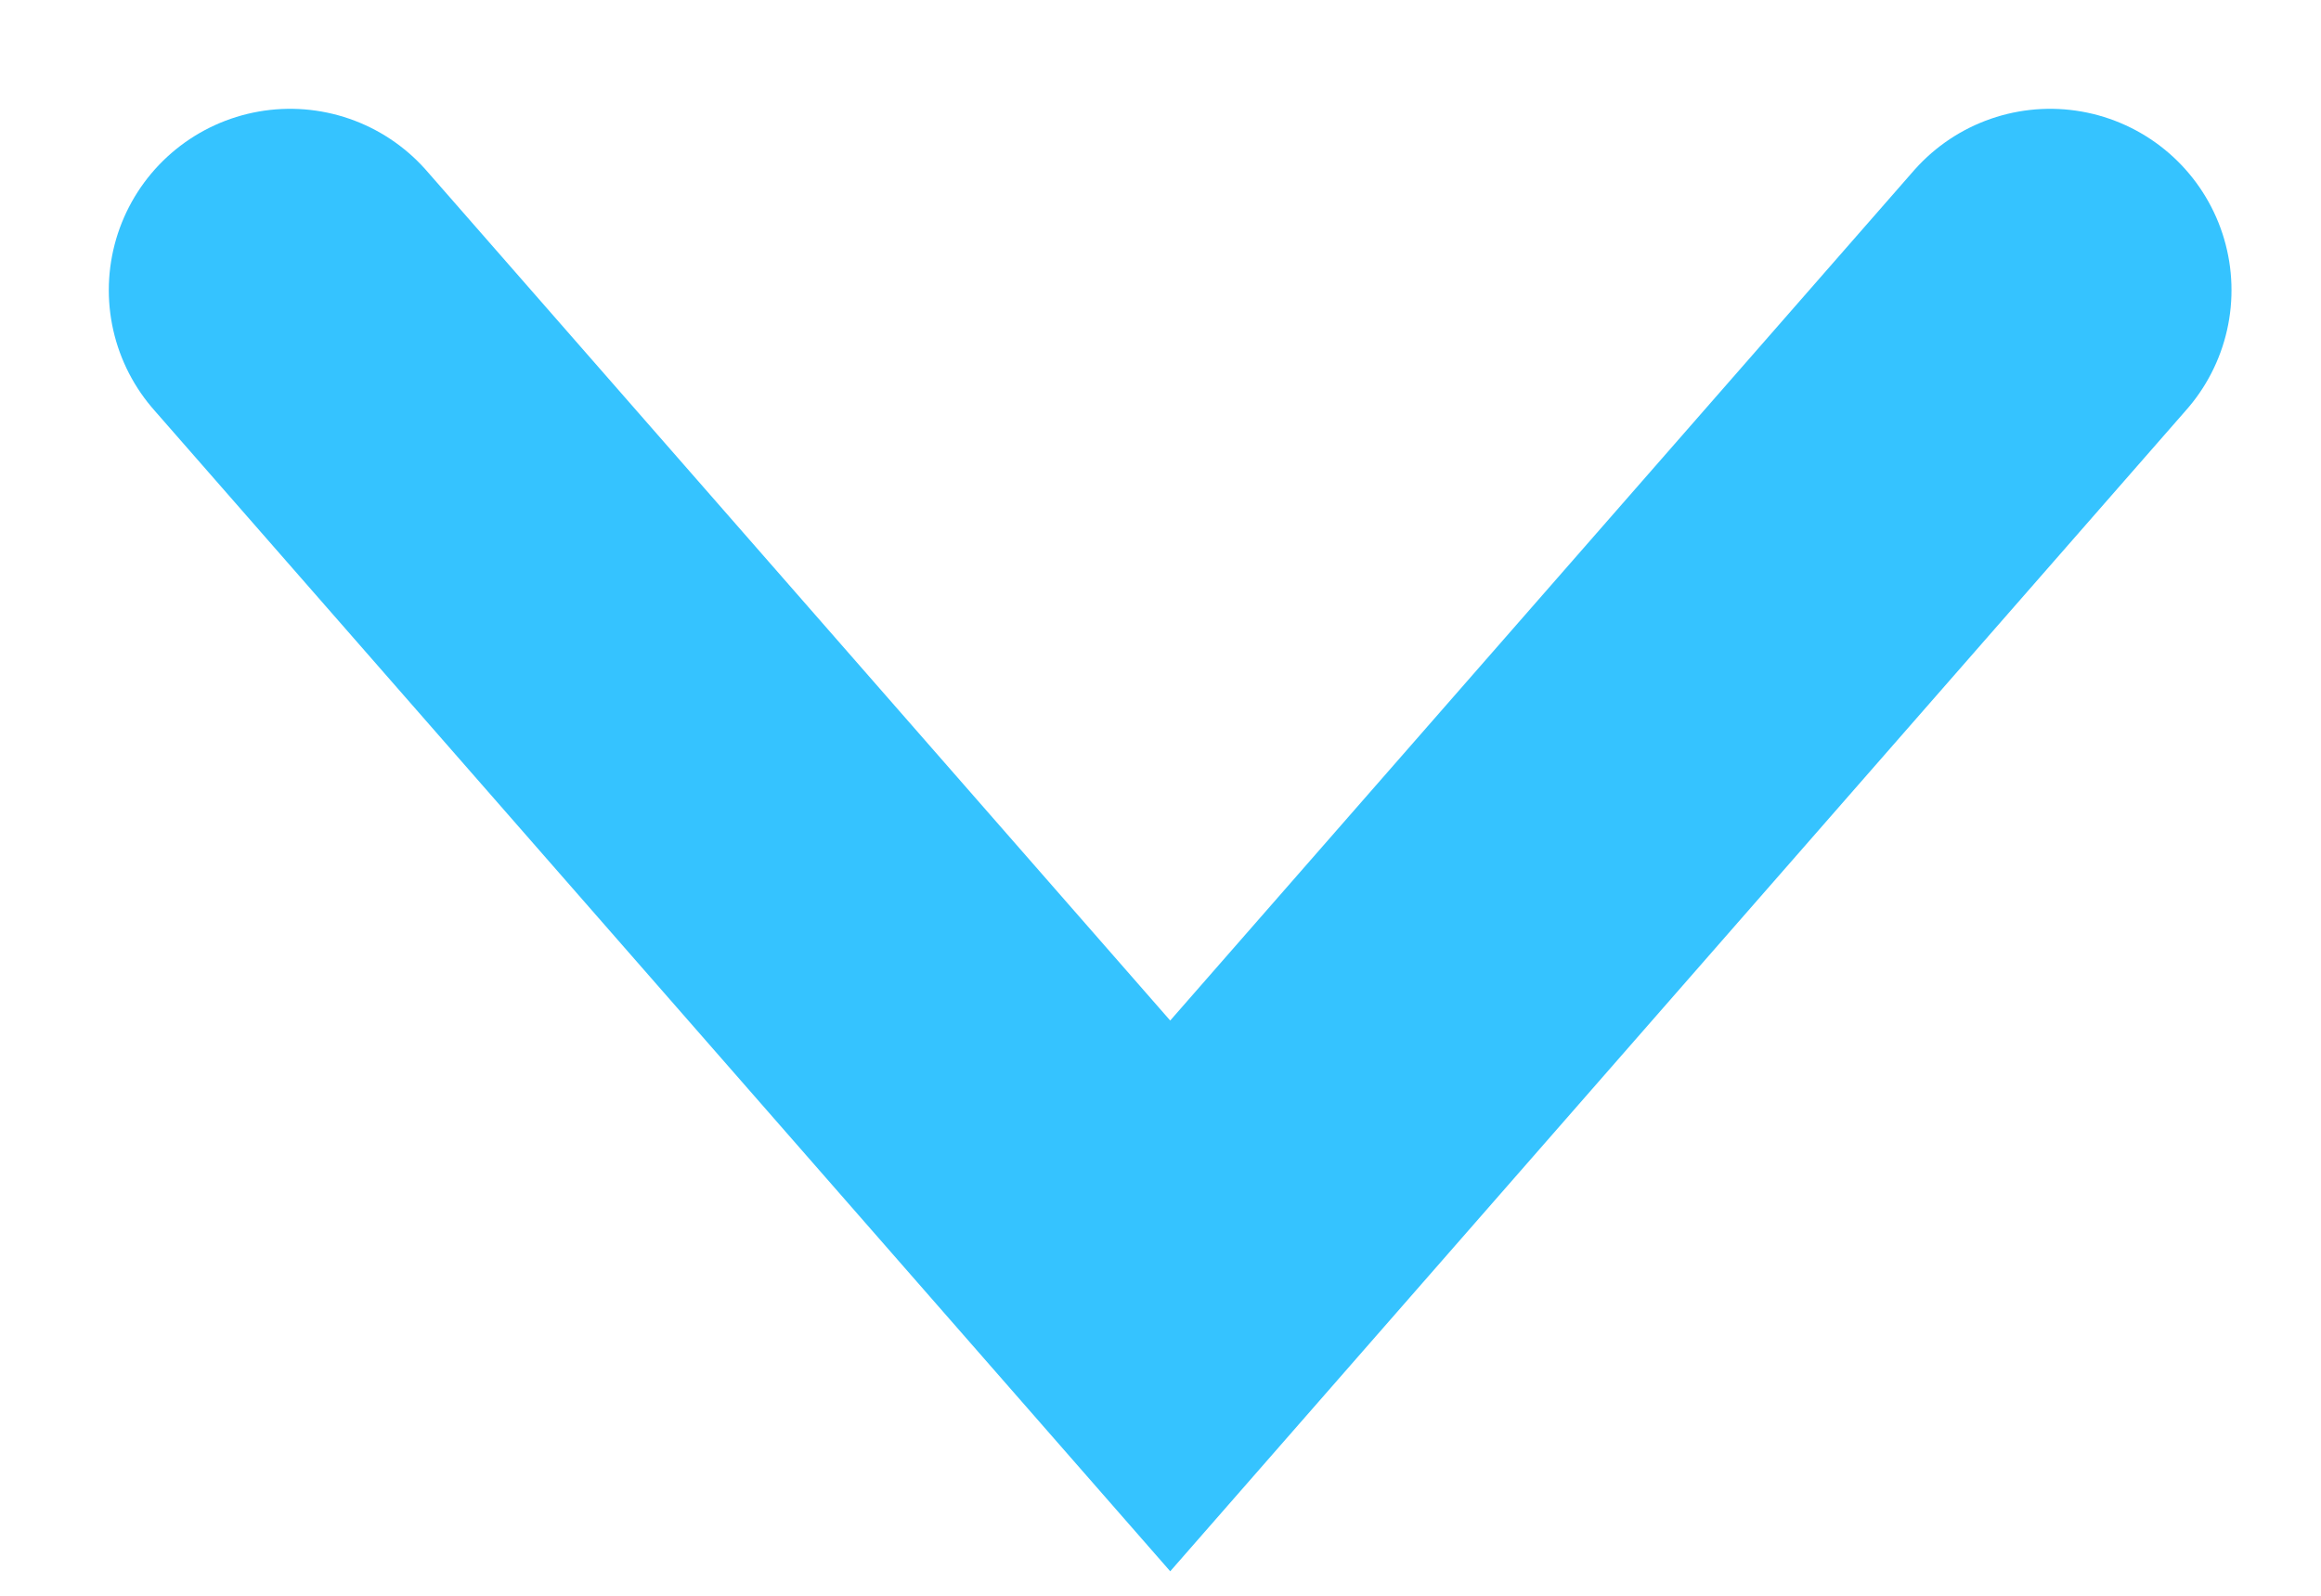 <svg width="16" height="11" viewBox="0 0 16 11" fill="none" xmlns="http://www.w3.org/2000/svg">
<path d="M2 2L8.067 8.933L14.133 2" stroke="#35C3FF" stroke-width="2.5" stroke-linecap="round"/>
</svg>
